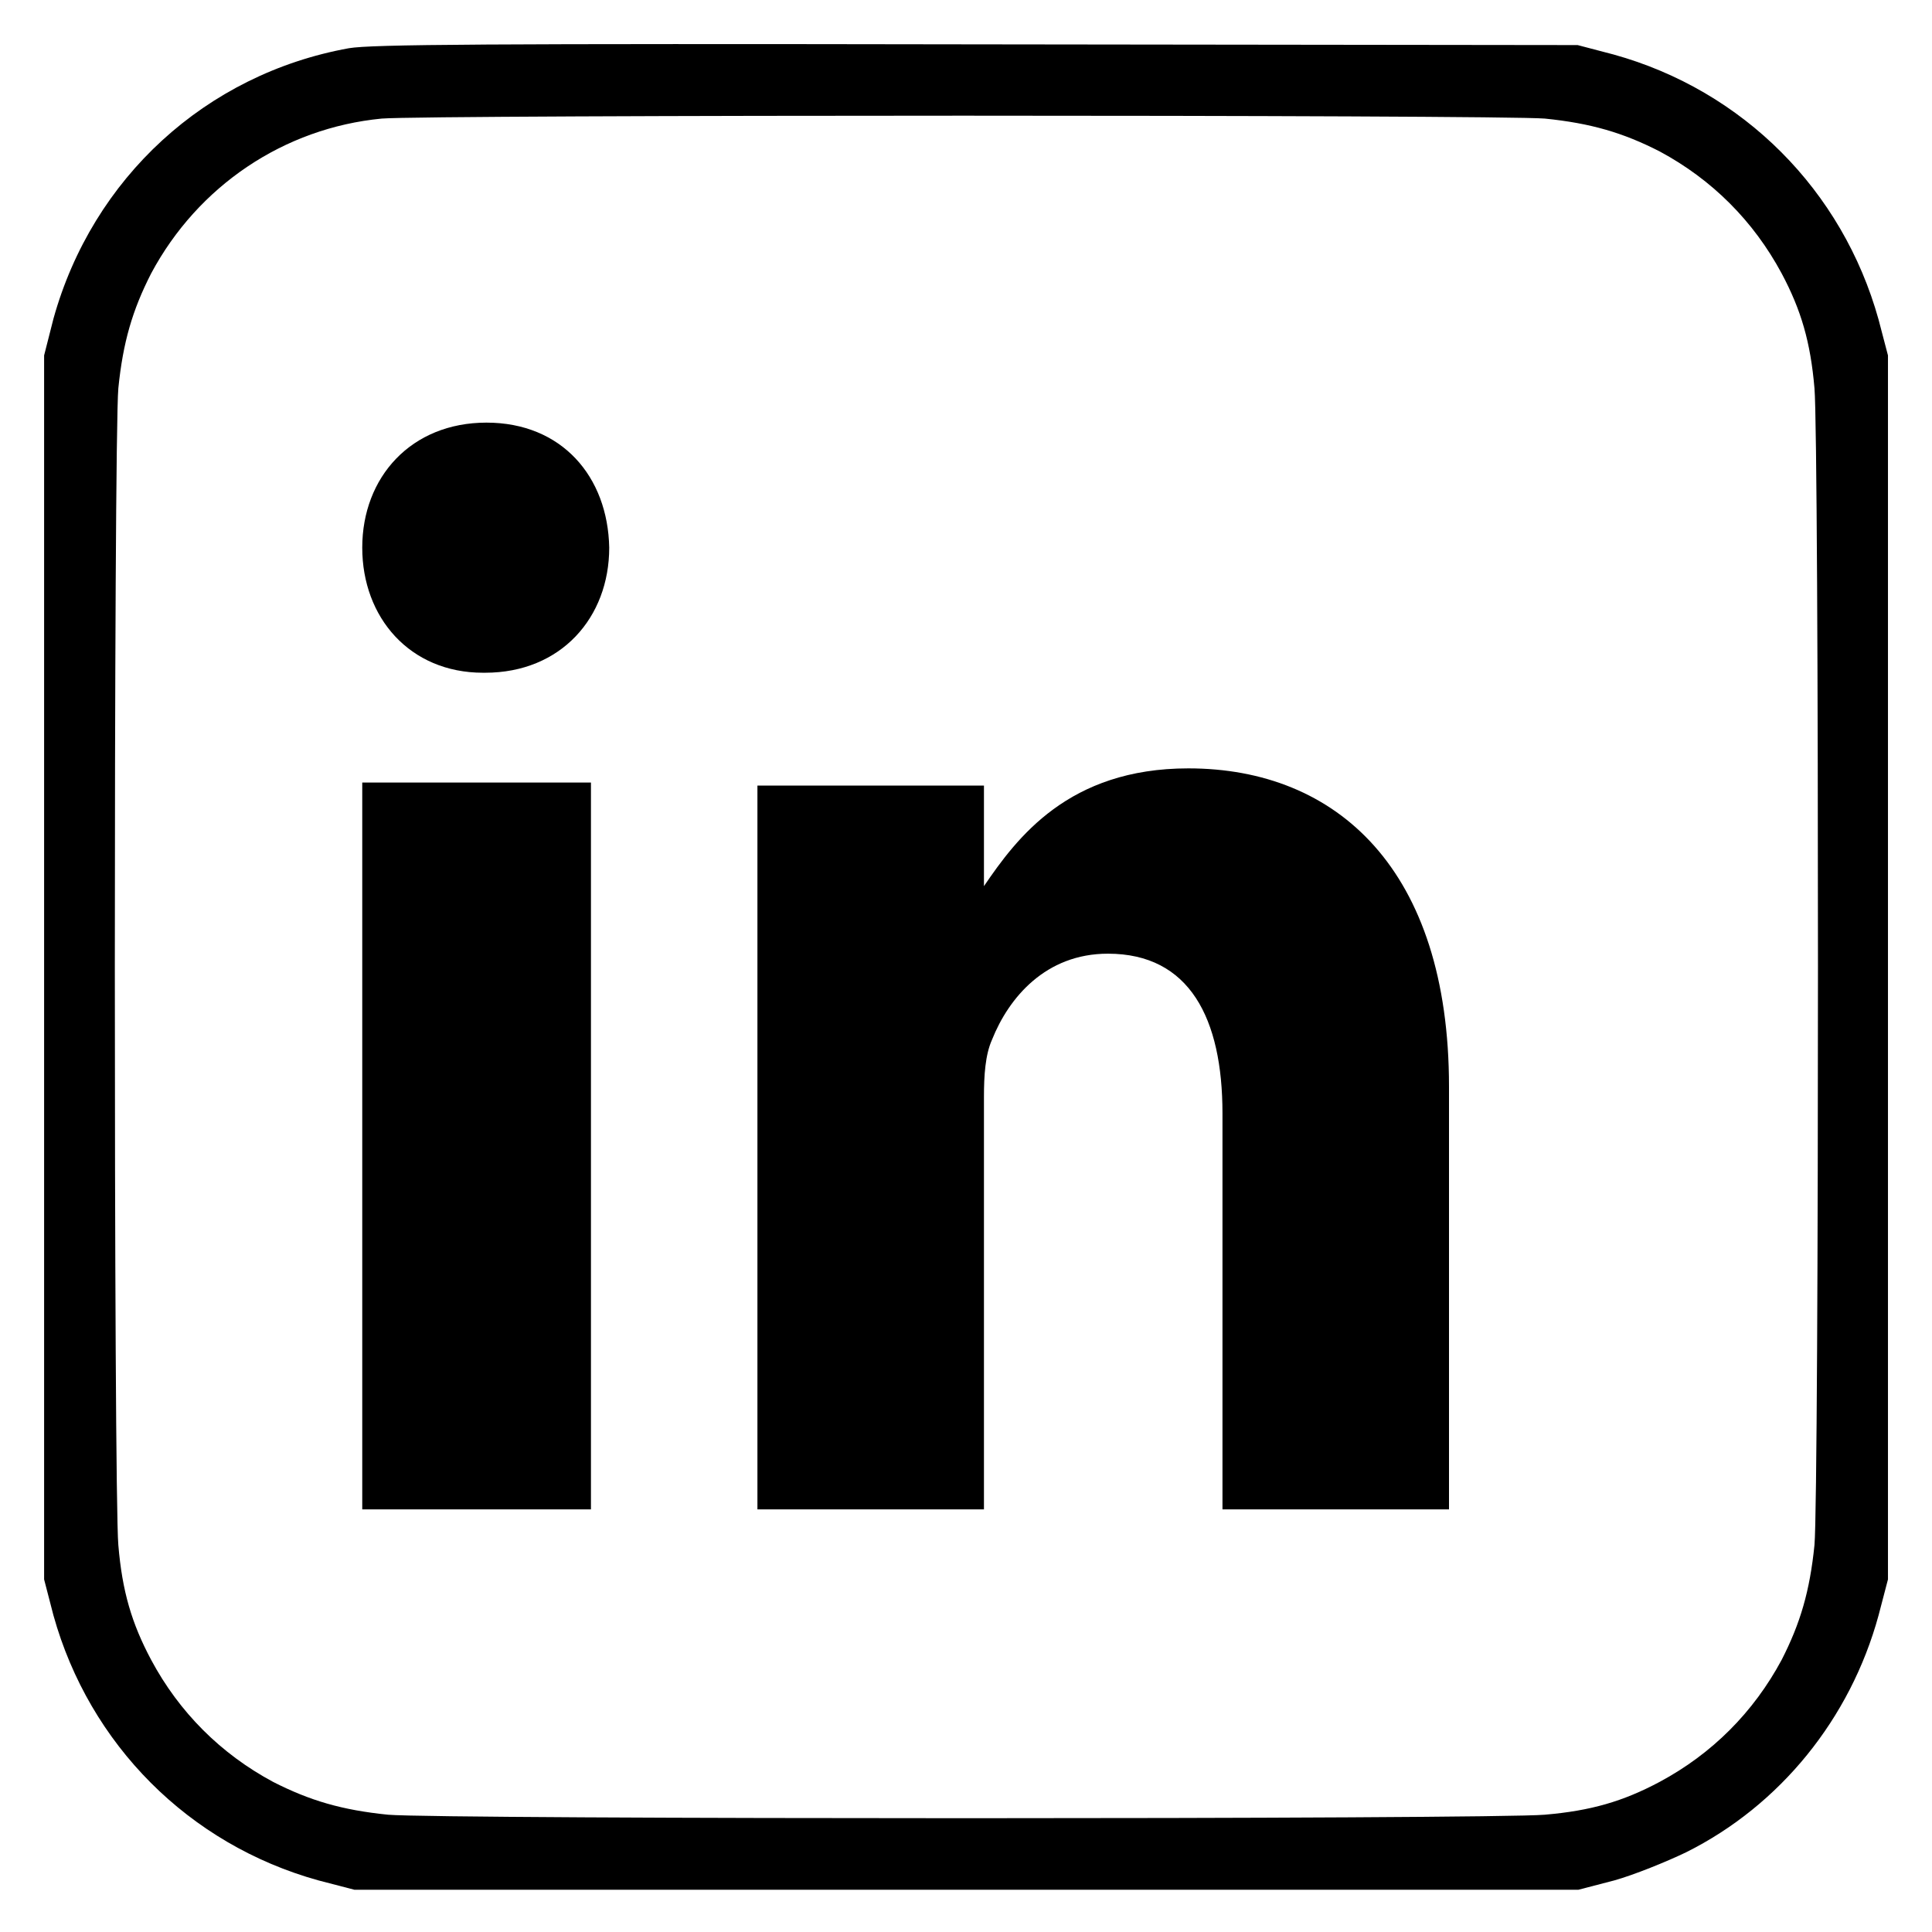 <svg width="24" height="24" viewBox="0 0 24 24" fill="none" xmlns="http://www.w3.org/2000/svg">
<g clip-path="url(#clip0_2800_9315)">
<path d="M4.334 0.599C2.557 0.92 1.15 2.211 0.664 3.959L0.548 4.415V12.018V19.62L0.664 20.067C1.111 21.669 2.344 22.912 3.956 23.359L4.402 23.475H12.005H19.608L20.054 23.359C20.297 23.291 20.705 23.126 20.947 23.009C22.113 22.427 22.986 21.349 23.336 20.067L23.453 19.62V12.018V4.415L23.336 3.969C22.889 2.366 21.656 1.124 20.044 0.677L19.598 0.56L12.141 0.551C6.014 0.541 4.616 0.551 4.334 0.599ZM19.19 1.473C19.763 1.531 20.161 1.648 20.617 1.881C21.268 2.231 21.782 2.745 22.132 3.396C22.375 3.852 22.491 4.25 22.54 4.823C22.598 5.474 22.598 18.543 22.54 19.193C22.482 19.766 22.365 20.164 22.132 20.62C21.782 21.271 21.268 21.786 20.617 22.135C20.161 22.378 19.763 22.494 19.19 22.543C18.539 22.601 5.47 22.601 4.82 22.543C4.247 22.485 3.849 22.368 3.392 22.135C2.742 21.786 2.227 21.271 1.878 20.62C1.635 20.164 1.518 19.766 1.47 19.193C1.412 18.543 1.412 5.474 1.47 4.823C1.528 4.25 1.645 3.852 1.878 3.396C2.46 2.308 3.528 1.59 4.742 1.473C5.315 1.425 18.617 1.425 19.19 1.473Z" fill="black"/>
<path d="M7.341 18.75V9.721H4.5V18.75H7.341ZM6.026 8.357C6.97 8.357 7.568 7.67 7.568 6.803C7.551 5.919 6.978 5.25 6.043 5.25C5.107 5.25 4.5 5.928 4.5 6.803C4.5 7.67 5.09 8.357 6 8.357H6.026Z" fill="black"/>
<path d="M14.762 9.545C13.272 9.545 12.631 10.409 12.223 11.008V9.759H9.409V18.75H12.223V13.626C12.223 13.361 12.239 13.104 12.323 12.916C12.531 12.394 12.989 11.847 13.763 11.847C14.778 11.847 15.186 12.651 15.186 13.831V18.75H18V13.498C18 10.803 16.61 9.545 14.762 9.545Z" fill="black"/>
</g>
<defs>
<clipPath id="clip0_2800_9315">
<rect width="24" height="24" fill="white"/>
</clipPath>
</defs>
</svg>
